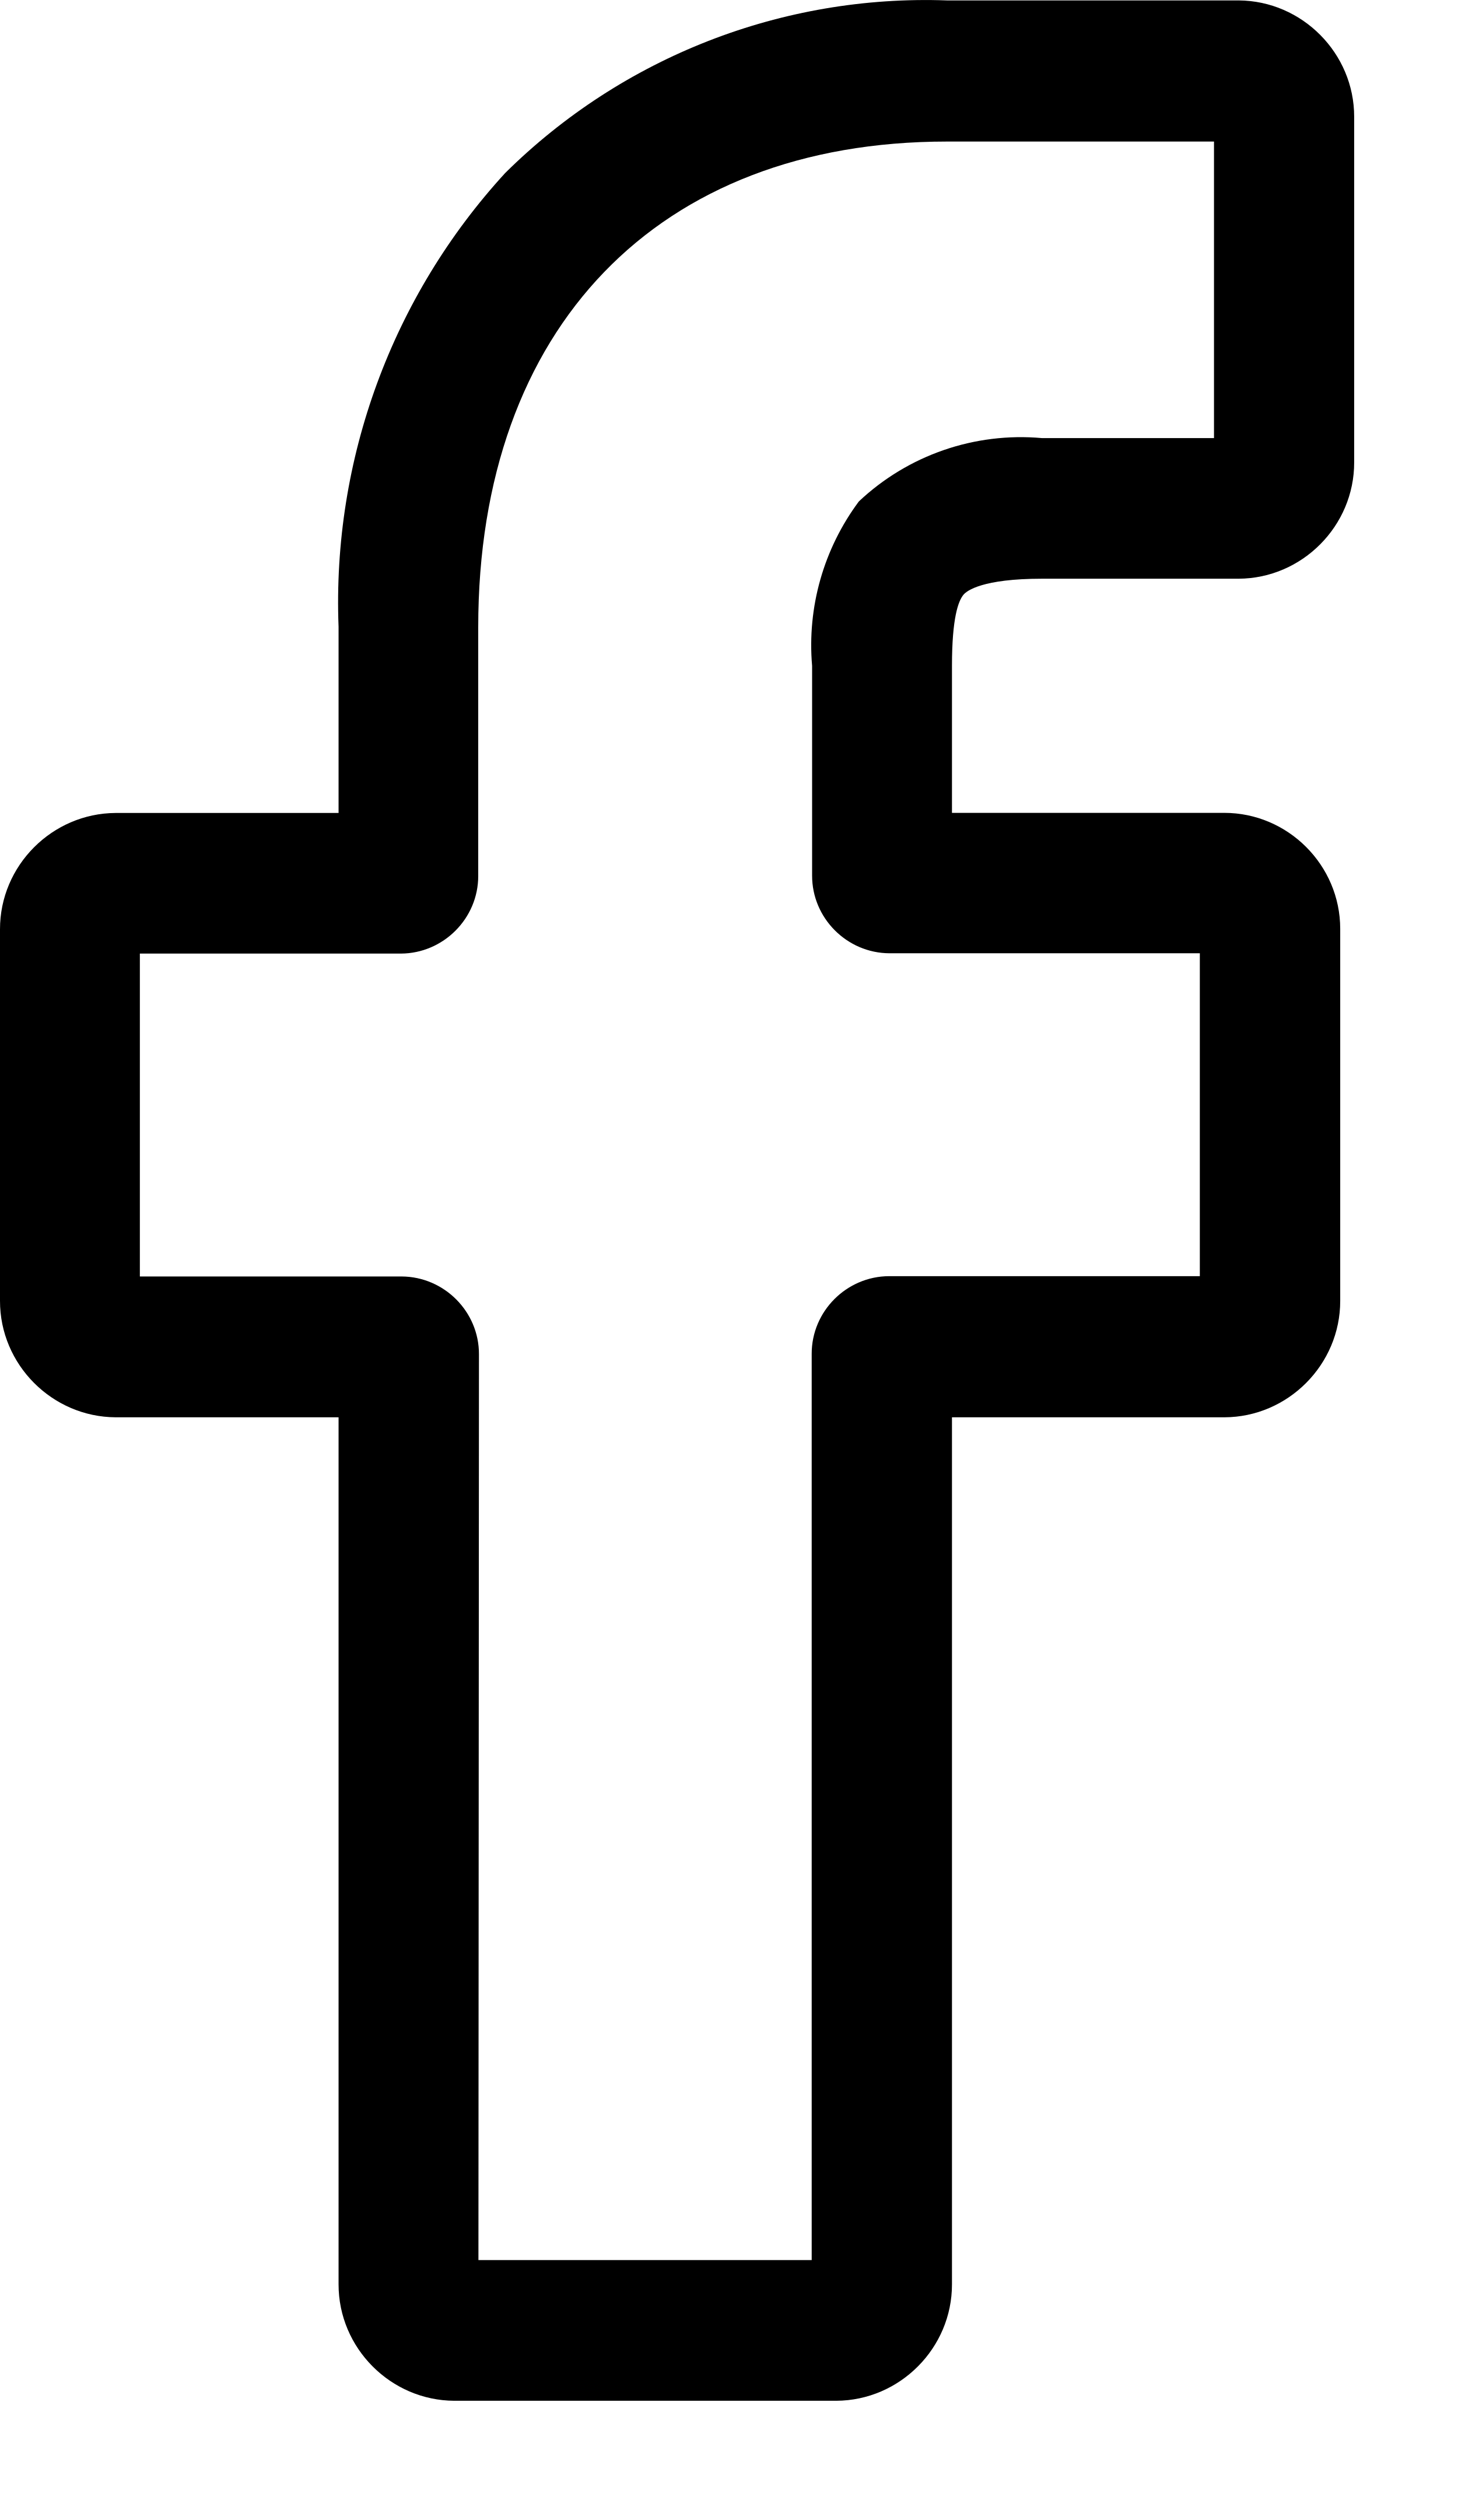 <?xml version="1.0" encoding="UTF-8" standalone="no"?>
<!DOCTYPE svg PUBLIC "-//W3C//DTD SVG 1.1//EN" "http://www.w3.org/Graphics/SVG/1.1/DTD/svg11.dtd">
<svg width="100%" height="100%" viewBox="0 0 14 24" version="1.1" xmlns="http://www.w3.org/2000/svg" xmlns:xlink="http://www.w3.org/1999/xlink" xml:space="preserve" xmlns:serif="http://www.serif.com/" style="fill-rule:evenodd;clip-rule:evenodd;stroke-linejoin:round;stroke-miterlimit:2;">
    <g id="Objet_dynamique_vectoriel" transform="matrix(1,0,0,1,-4.943,0.049)">
        <path id="Path_37" d="M12.973,23L9.305,23C8.694,22.997 8.193,22.493 8.194,21.882L8.194,13.558L6.054,13.558C5.443,13.555 4.942,13.051 4.943,12.44L4.943,8.873C4.942,8.262 5.443,7.759 6.054,7.756L8.194,7.756L8.194,5.969C8.132,4.363 8.708,2.796 9.794,1.612C10.919,0.498 12.455,-0.102 14.037,-0.045L16.837,-0.045C17.447,-0.041 17.947,0.463 17.946,1.073L17.946,4.389C17.948,5 17.446,5.505 16.835,5.507L14.949,5.507C14.375,5.507 14.228,5.623 14.197,5.658C14.145,5.717 14.084,5.883 14.084,6.343L14.084,7.755L16.691,7.755C16.694,7.755 16.696,7.755 16.699,7.755C17.31,7.755 17.812,8.257 17.812,8.868C17.812,8.87 17.812,8.871 17.812,8.873L17.812,12.44C17.813,13.051 17.311,13.556 16.7,13.558L14.084,13.558L14.084,21.882C14.085,22.493 13.584,22.997 12.973,23ZM9.537,21.649L12.737,21.649L12.737,12.949C12.736,12.541 13.071,12.205 13.479,12.203L16.464,12.203L16.464,9.103L13.483,9.103C13.075,9.101 12.74,8.765 12.741,8.357L12.741,6.344C12.692,5.781 12.852,5.219 13.19,4.765C13.662,4.32 14.302,4.099 14.948,4.157L16.6,4.157L16.6,1.31L14.035,1.31C11.26,1.31 9.535,3.097 9.535,5.973L9.535,8.36C9.536,8.768 9.201,9.104 8.793,9.106L6.286,9.106L6.286,12.206L8.8,12.206C9.208,12.208 9.543,12.544 9.542,12.952L9.537,21.649Z" style="fill-rule:nonzero;"/>
    </g>
</svg>
